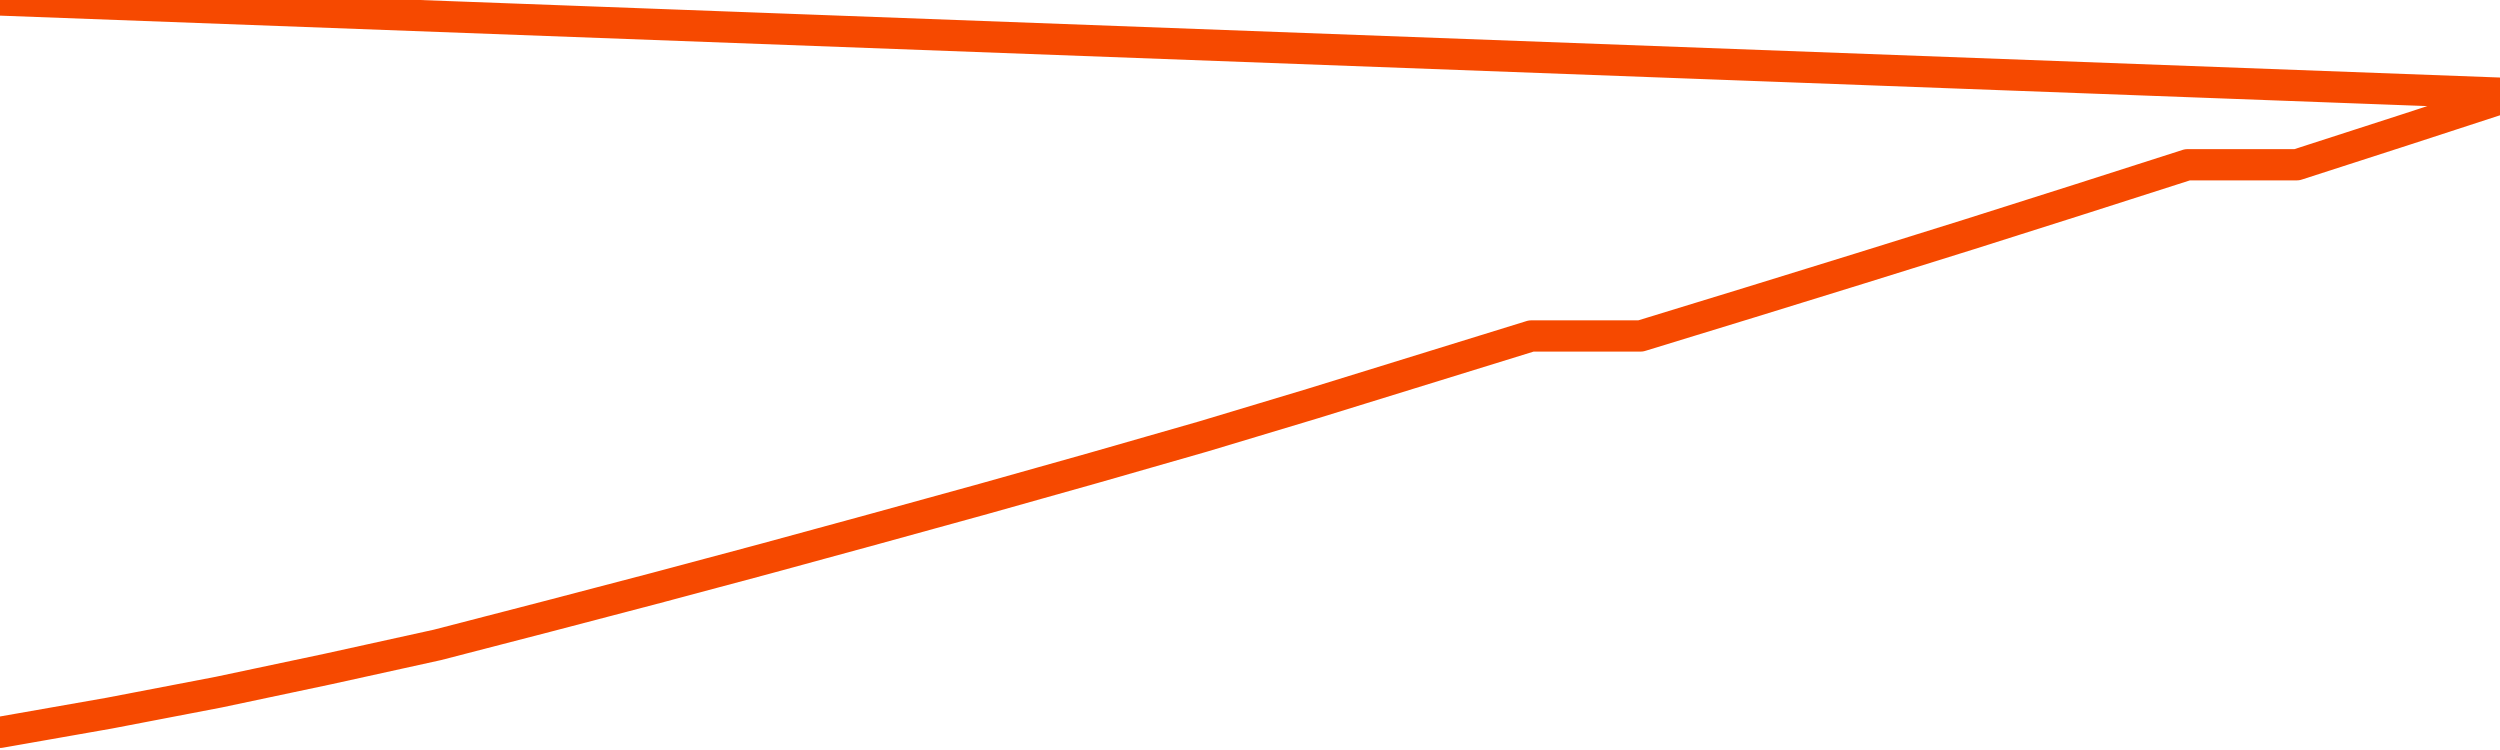       <svg
        version="1.1"
        xmlns="http://www.w3.org/2000/svg"
        width="80"
        height="24"
        viewBox="0 0 80 24">
        <path
          fill="url(#gradient)"
          fill-opacity="0.56"
          stroke="none"
          d="M 0,26 0.0,23.435 3.5,22.82 7.0,22.148 10.5,21.407 14.0,20.636 17.5,19.73 21.0,18.813 24.5,17.877 28.0,16.922 31.5,15.957 35.0,14.972 38.5,13.968 42.0,12.915 45.5,11.833 49.0,10.751 52.5,10.751 56.0,9.678 59.5,8.596 63.0,7.504 66.5,6.393 70.0,5.272 73.5,5.272 77.0,4.141 80.5,3.0 82,26 Z"
        />
        <path
          fill="none"
          stroke="#F64900"
          stroke-width="1"
          stroke-linejoin="round"
          stroke-linecap="round"
          d="M 0.0,23.435 3.5,22.82 7.0,22.148 10.5,21.407 14.0,20.636 17.5,19.73 21.0,18.813 24.5,17.877 28.0,16.922 31.5,15.957 35.0,14.972 38.5,13.968 42.0,12.915 45.5,11.833 49.0,10.751 52.5,10.751 56.0,9.678 59.5,8.596 63.0,7.504 66.5,6.393 70.0,5.272 73.5,5.272 77.0,4.141 80.5,3.0.join(' ') }"
        />
      </svg>
